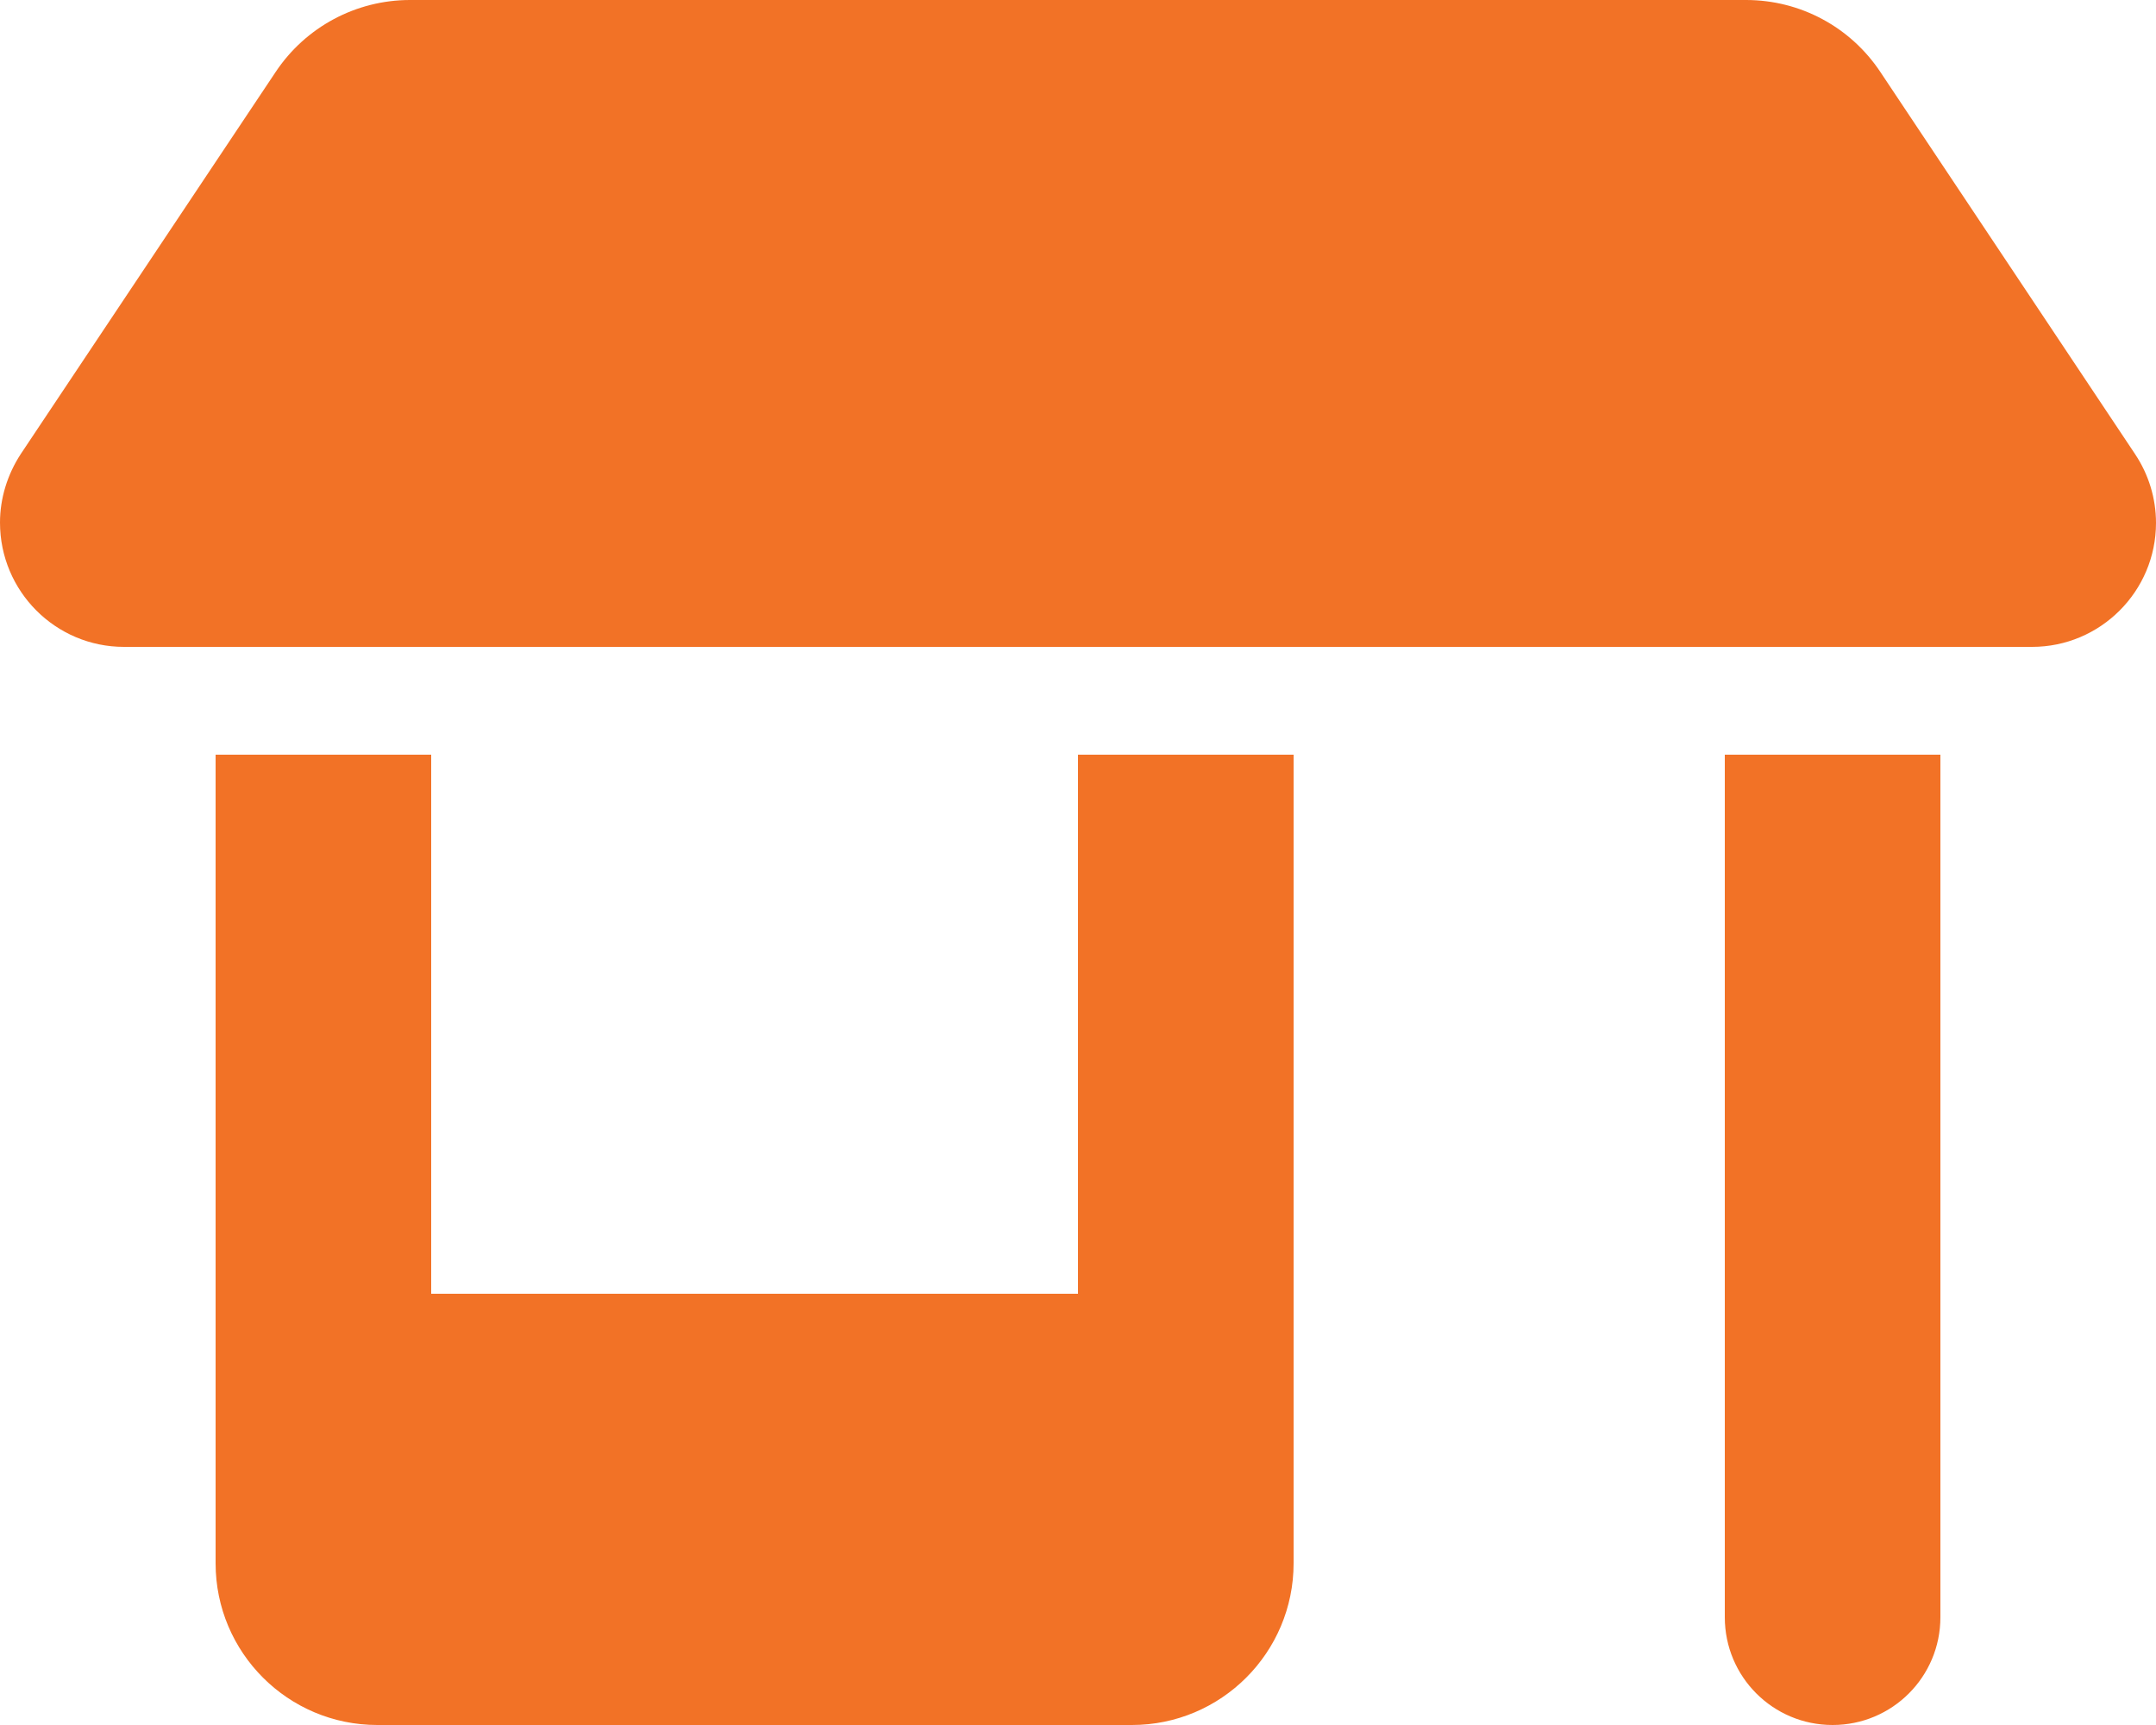 <svg width="640" height="512" viewBox="0 0 640 512" fill="none" xmlns="http://www.w3.org/2000/svg">
<g clip-path="url(#clip0_625_584)">
<path d="M36.8 192H603.2C623.5 192 640 175.5 640 155.2C640 147.9 637.8 140.8 633.8 134.8L558.2 21.4C549.3 8 534.4 0 518.3 0H121.7C105.7 0 90.7 8 81.8 21.4L6.2 134.7C2.2 140.8 0 147.9 0 155.1C0 175.5 16.5 192 36.8 192ZM64 224V384V464C64 490.5 85.5 512 112 512H336C362.5 512 384 490.5 384 464V384V224H320V384H128V224H64ZM512 224V480C512 497.7 526.3 512 544 512C561.7 512 576 497.7 576 480V224H512Z" fill="#F27226"/>
</g>
<defs>
<clipPath id="clip0_625_584">
<rect width="640" height="512" fill="white"/>
</clipPath>
</defs>
</svg>
